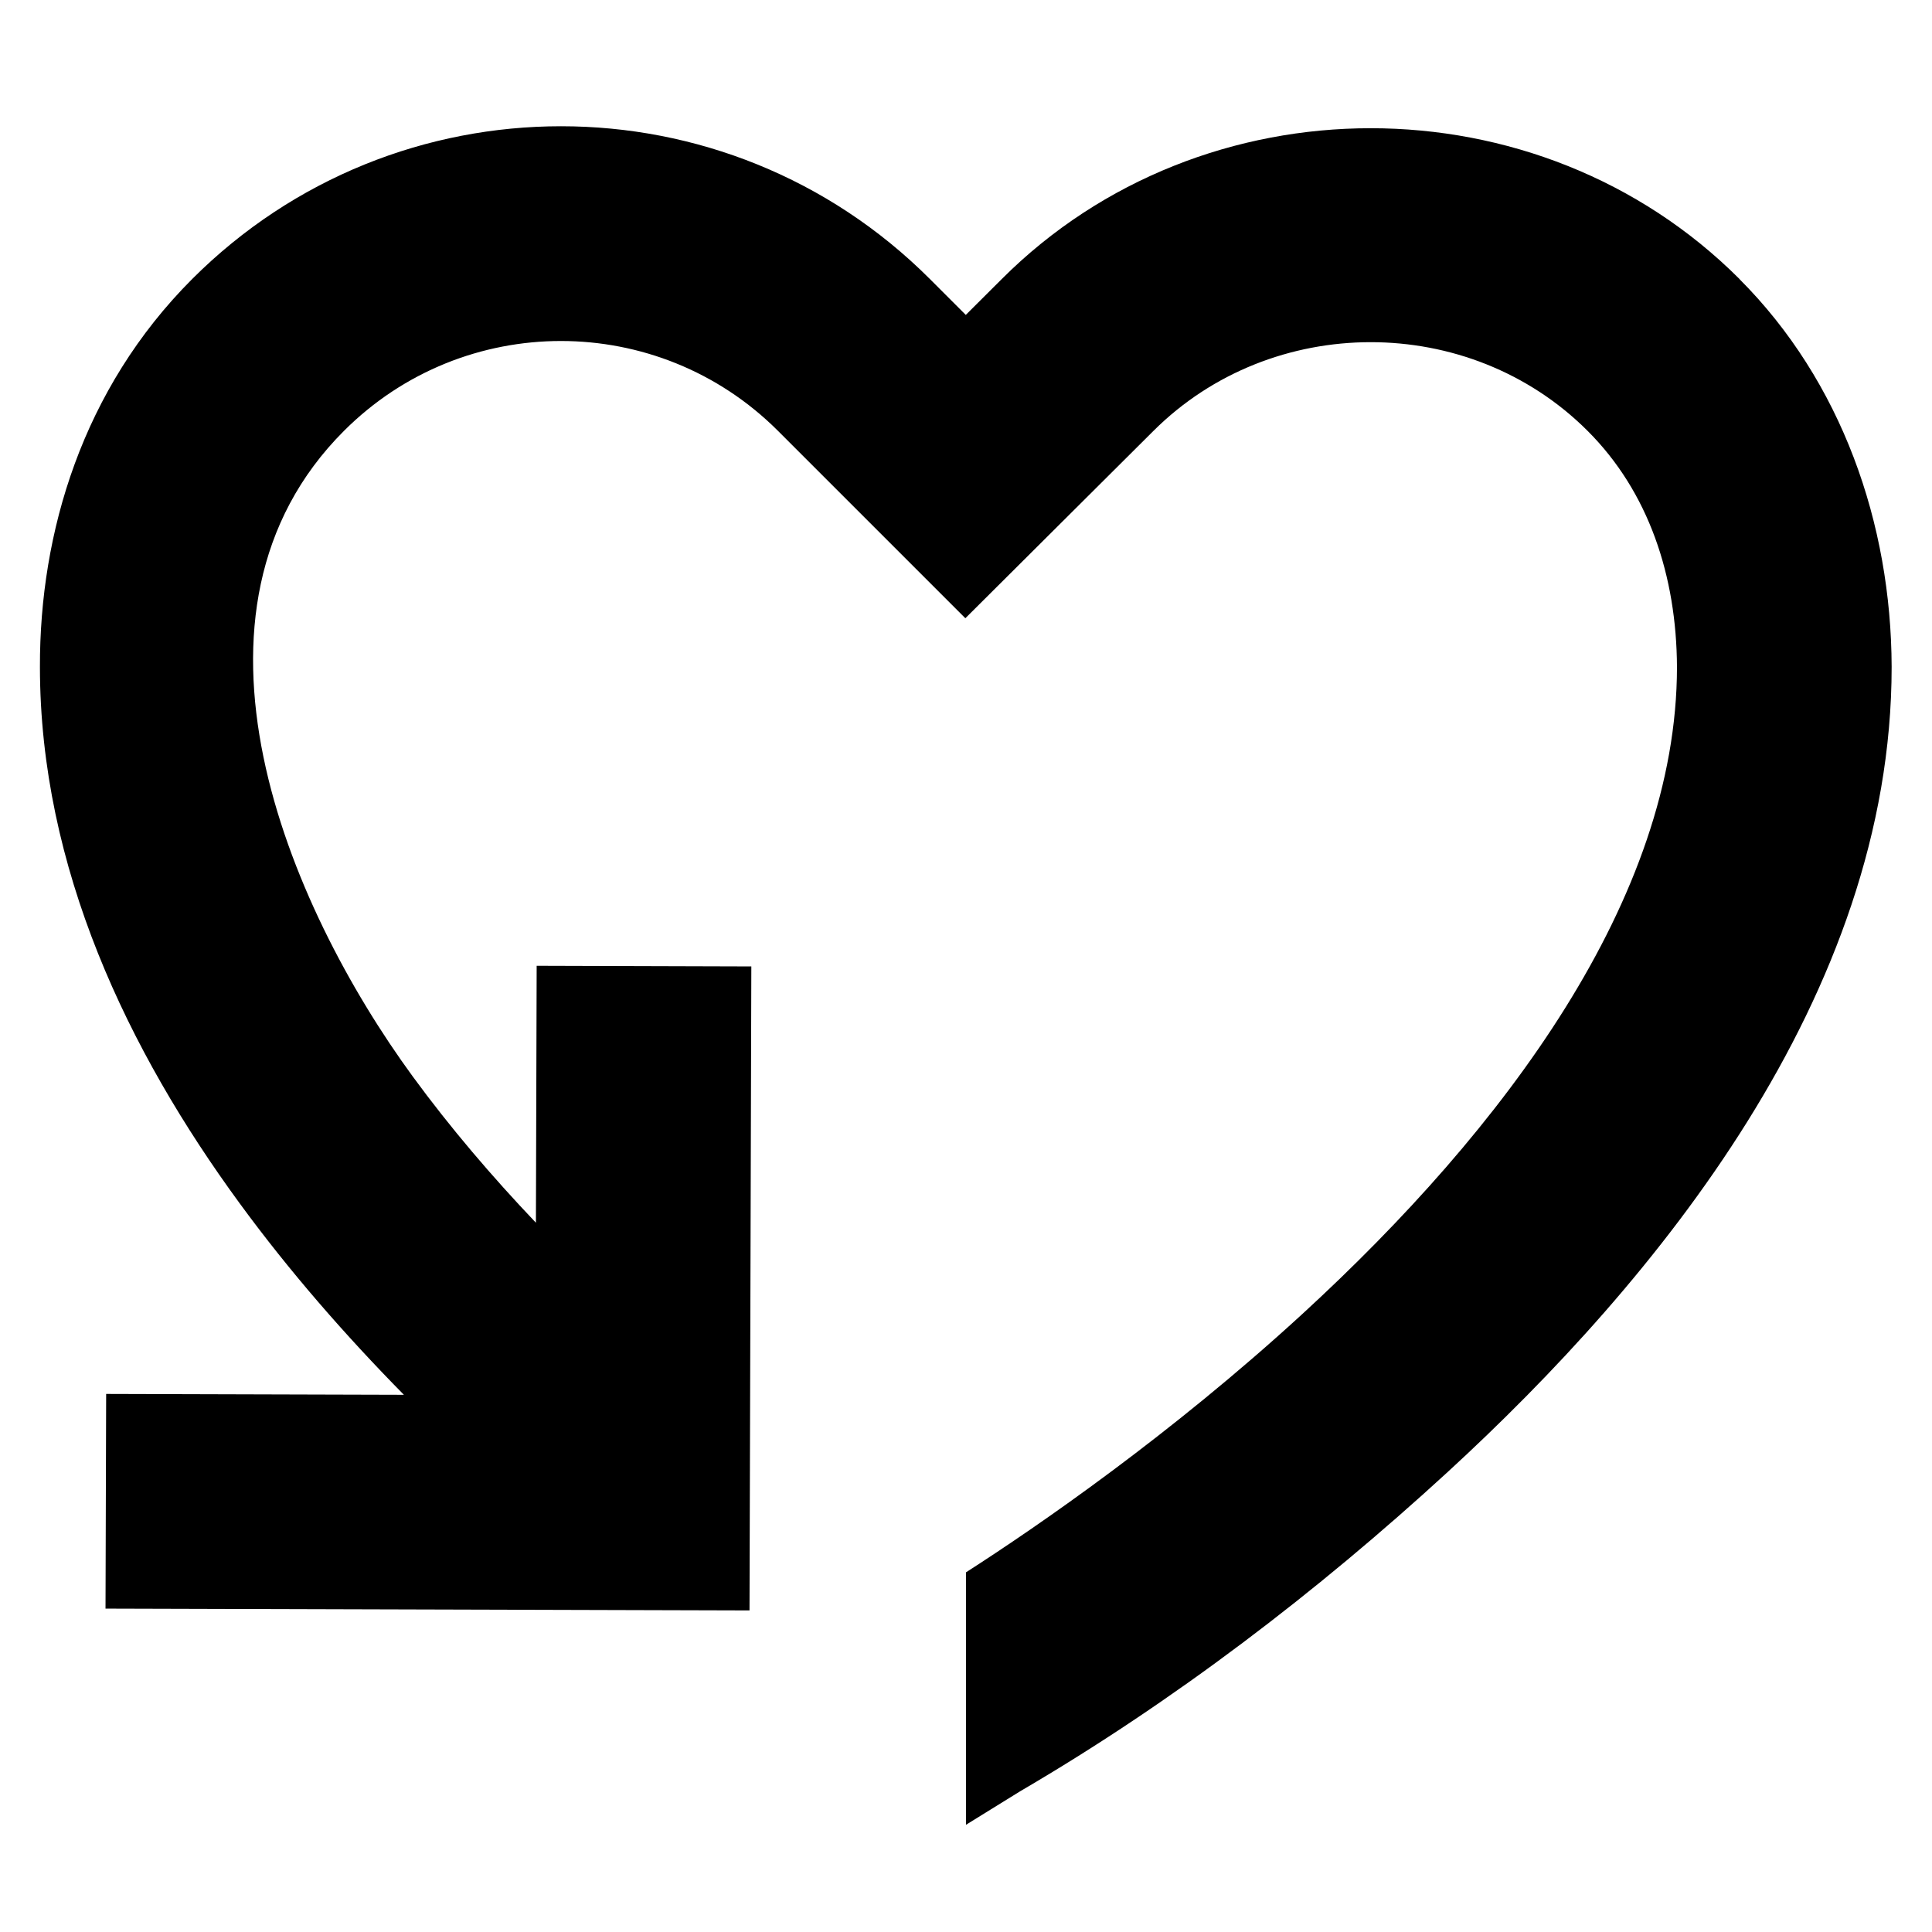 <svg viewBox="3 3 18 18" focusable="false" width="24" height="24" aria-hidden="true" class="svg-icon hnf-svg-icon hnf-inline-message__icon" xmlns="http://www.w3.org/2000/svg"><path d="M19.205 5.599c.954.954 1.415 2.279 1.419 3.614 0 3.066-2.203 5.726-4.137 7.502-1.216 1.116-2.554 2.139-3.981 2.973L12 20.001v-2.352c.67-.43 1.909-1.283 3.135-2.408 1.879-1.725 3.488-3.87 3.489-6.026-.004-.849-.264-1.633-.833-2.201-1.104-1.103-2.941-1.1-4.045.001l-1.752 1.745-1.746-1.746c-1.117-1.116-2.927-1.116-4.043 0-1.684 1.684-.531 4.414.641 6.016.349.477.739.933 1.147 1.362L8 11.998l2 .006-.017 6-6-.017.006-2 2.774.008c-.539-.547-1.063-1.145-1.531-1.785-1.038-1.418-1.859-3.125-1.86-4.996-.003-1.251.394-2.589 1.419-3.615 1.898-1.897 4.974-1.897 6.872 0l.335.335.336-.335c1.873-1.872 4.999-1.873 6.872 0z"/></svg>